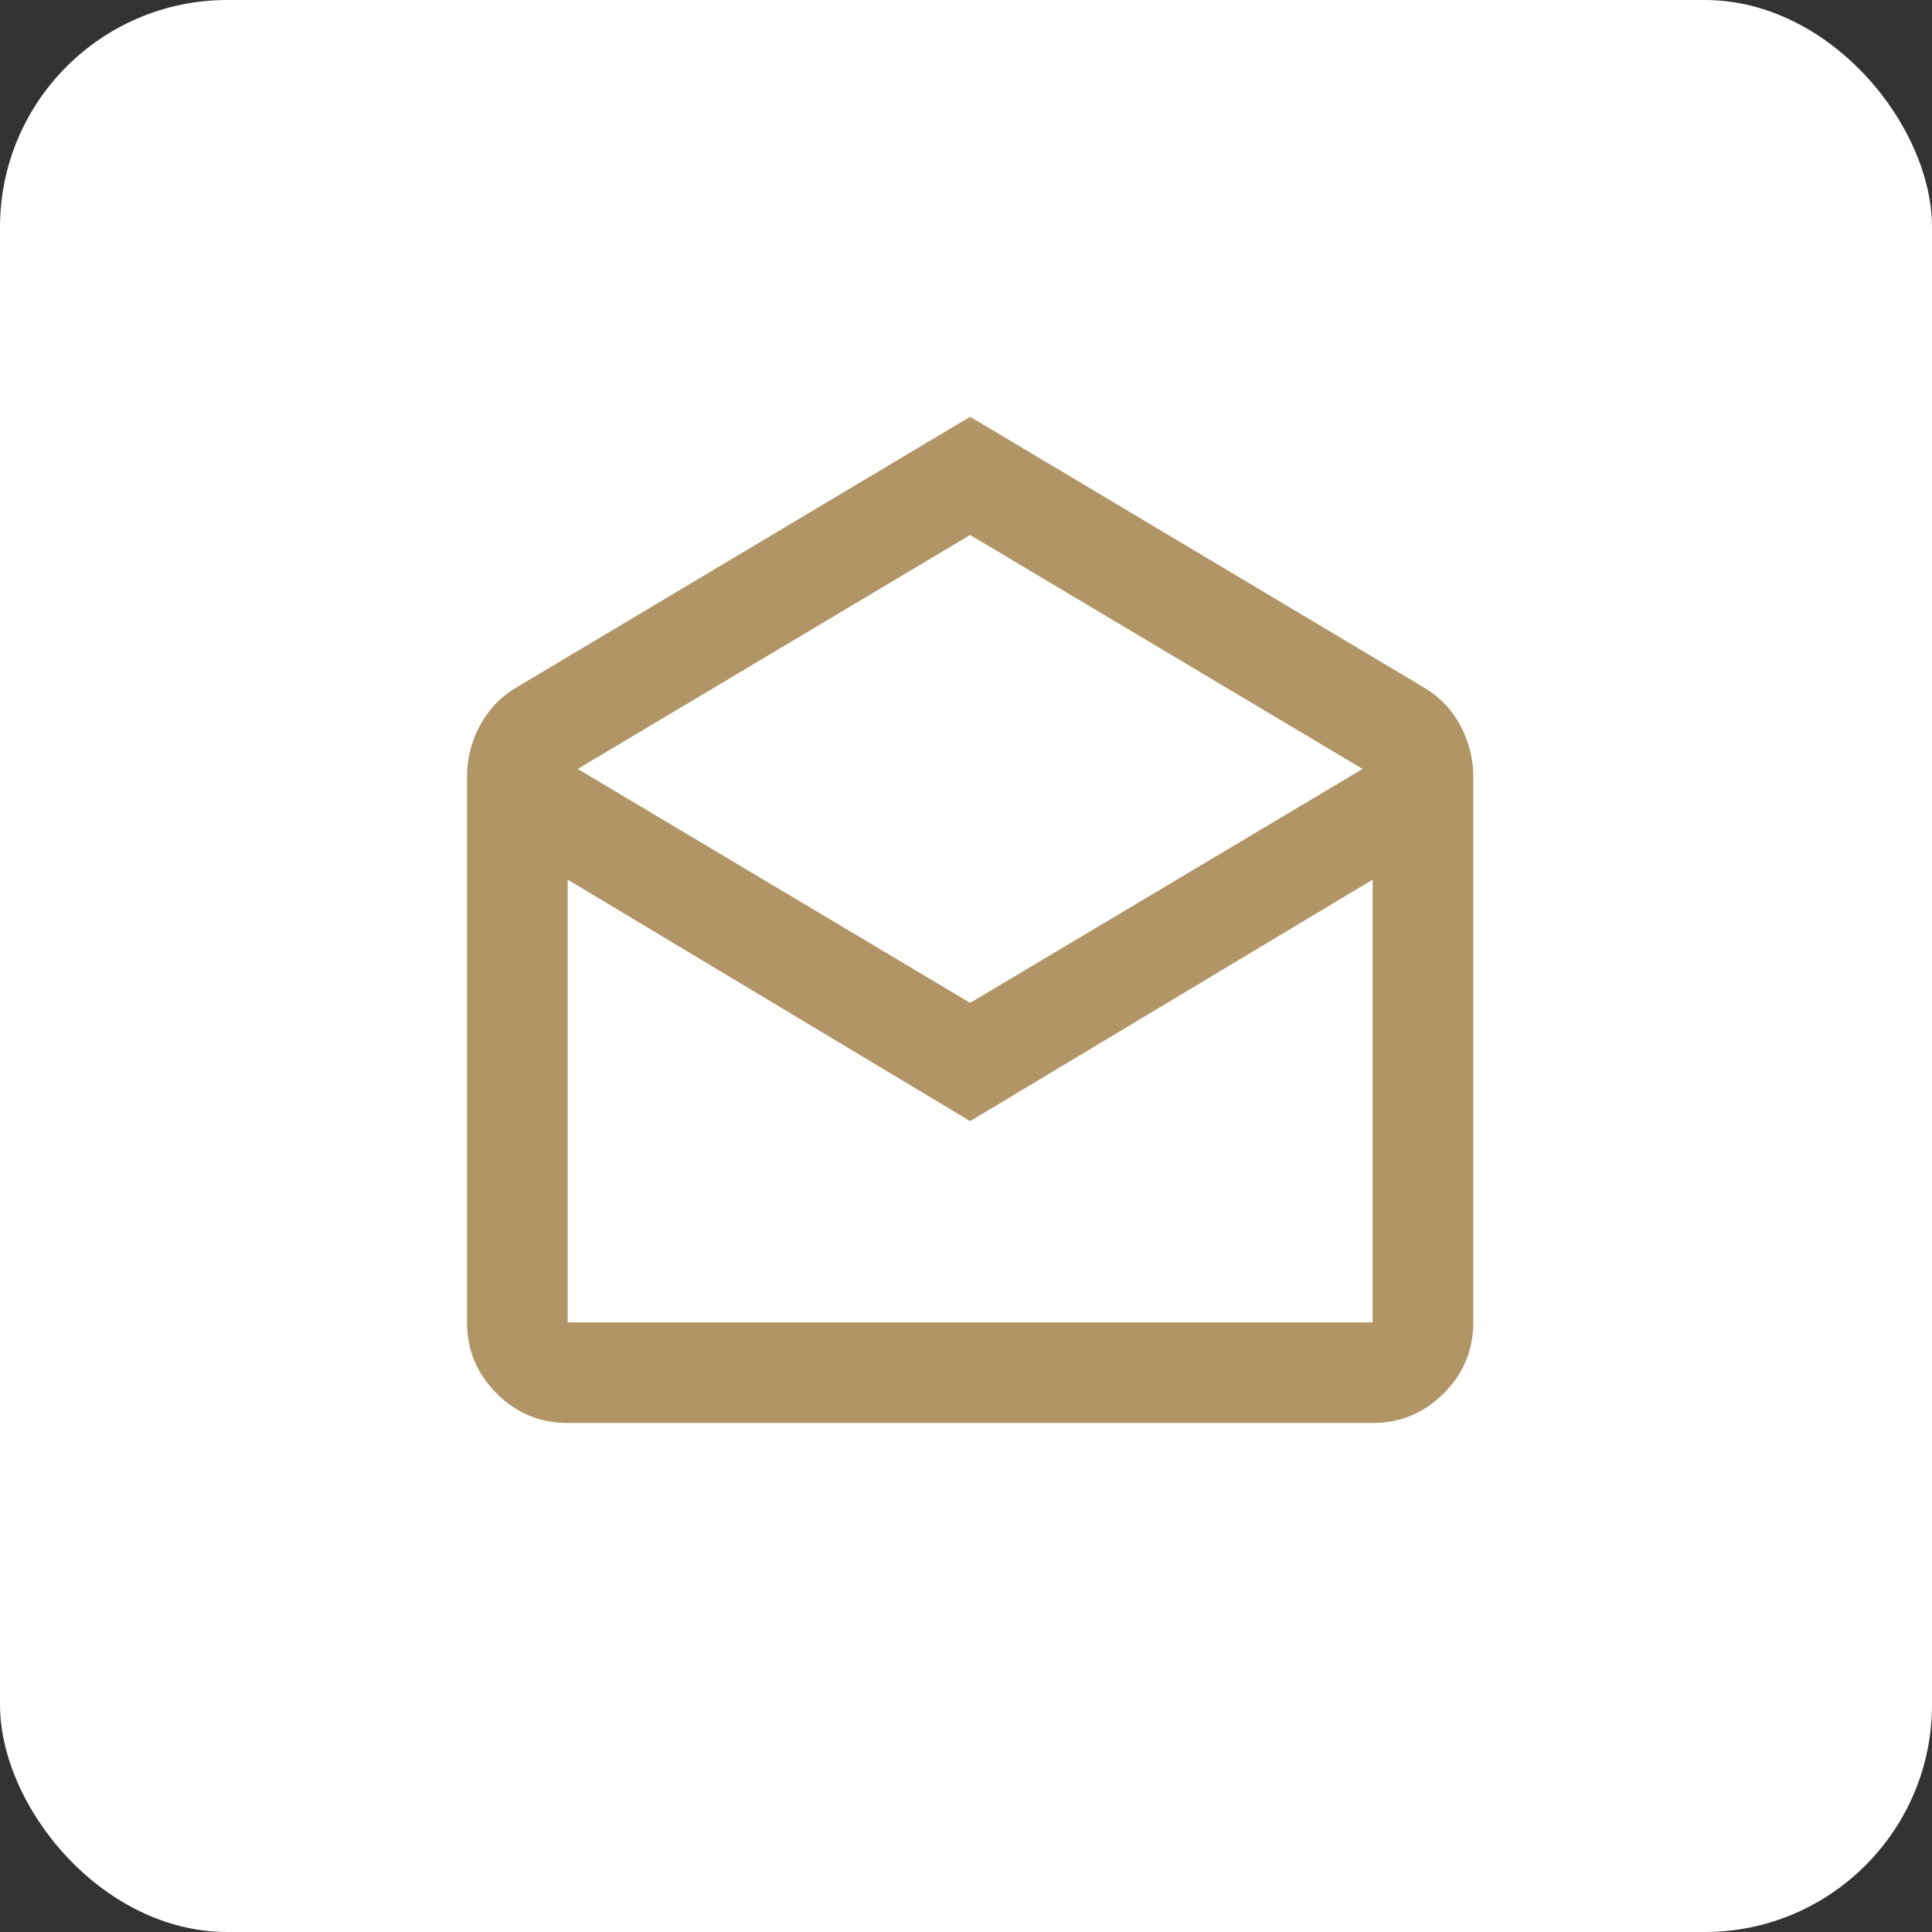 <svg width="34" height="34" viewBox="0 0 34 34" fill="none" xmlns="http://www.w3.org/2000/svg">
<rect x="0" y="0" width="34" height="34" fill="#333333" stroke="none"/>
<rect width="34" height="34" rx="4" fill="white"/>
<mask id="mask0_1_238" style="mask-type:alpha" maskUnits="userSpaceOnUse" x="6" y="6" width="22" height="22">
<rect x="6.448" y="6.448" width="21.25" height="21.25" fill="#D9D9D9"/>
</mask>
<g mask="url(#mask0_1_238)">
<path d="M17.073 7.334L25.086 12.115C25.352 12.278 25.558 12.499 25.706 12.779C25.853 13.06 25.927 13.355 25.927 13.665V23.271C25.927 23.759 25.754 24.175 25.407 24.522C25.06 24.869 24.643 25.042 24.156 25.042H9.99C9.503 25.042 9.086 24.869 8.739 24.522C8.392 24.175 8.219 23.759 8.219 23.271V13.665C8.219 13.355 8.293 13.06 8.44 12.779C8.588 12.499 8.794 12.278 9.06 12.115L17.073 7.334ZM17.073 17.649L23.979 13.532L17.073 9.415L10.167 13.532L17.073 17.649ZM17.073 19.73L9.99 15.48V23.271H24.156V15.48L17.073 19.73Z" fill="#B29566"/>
</g>
</svg>
